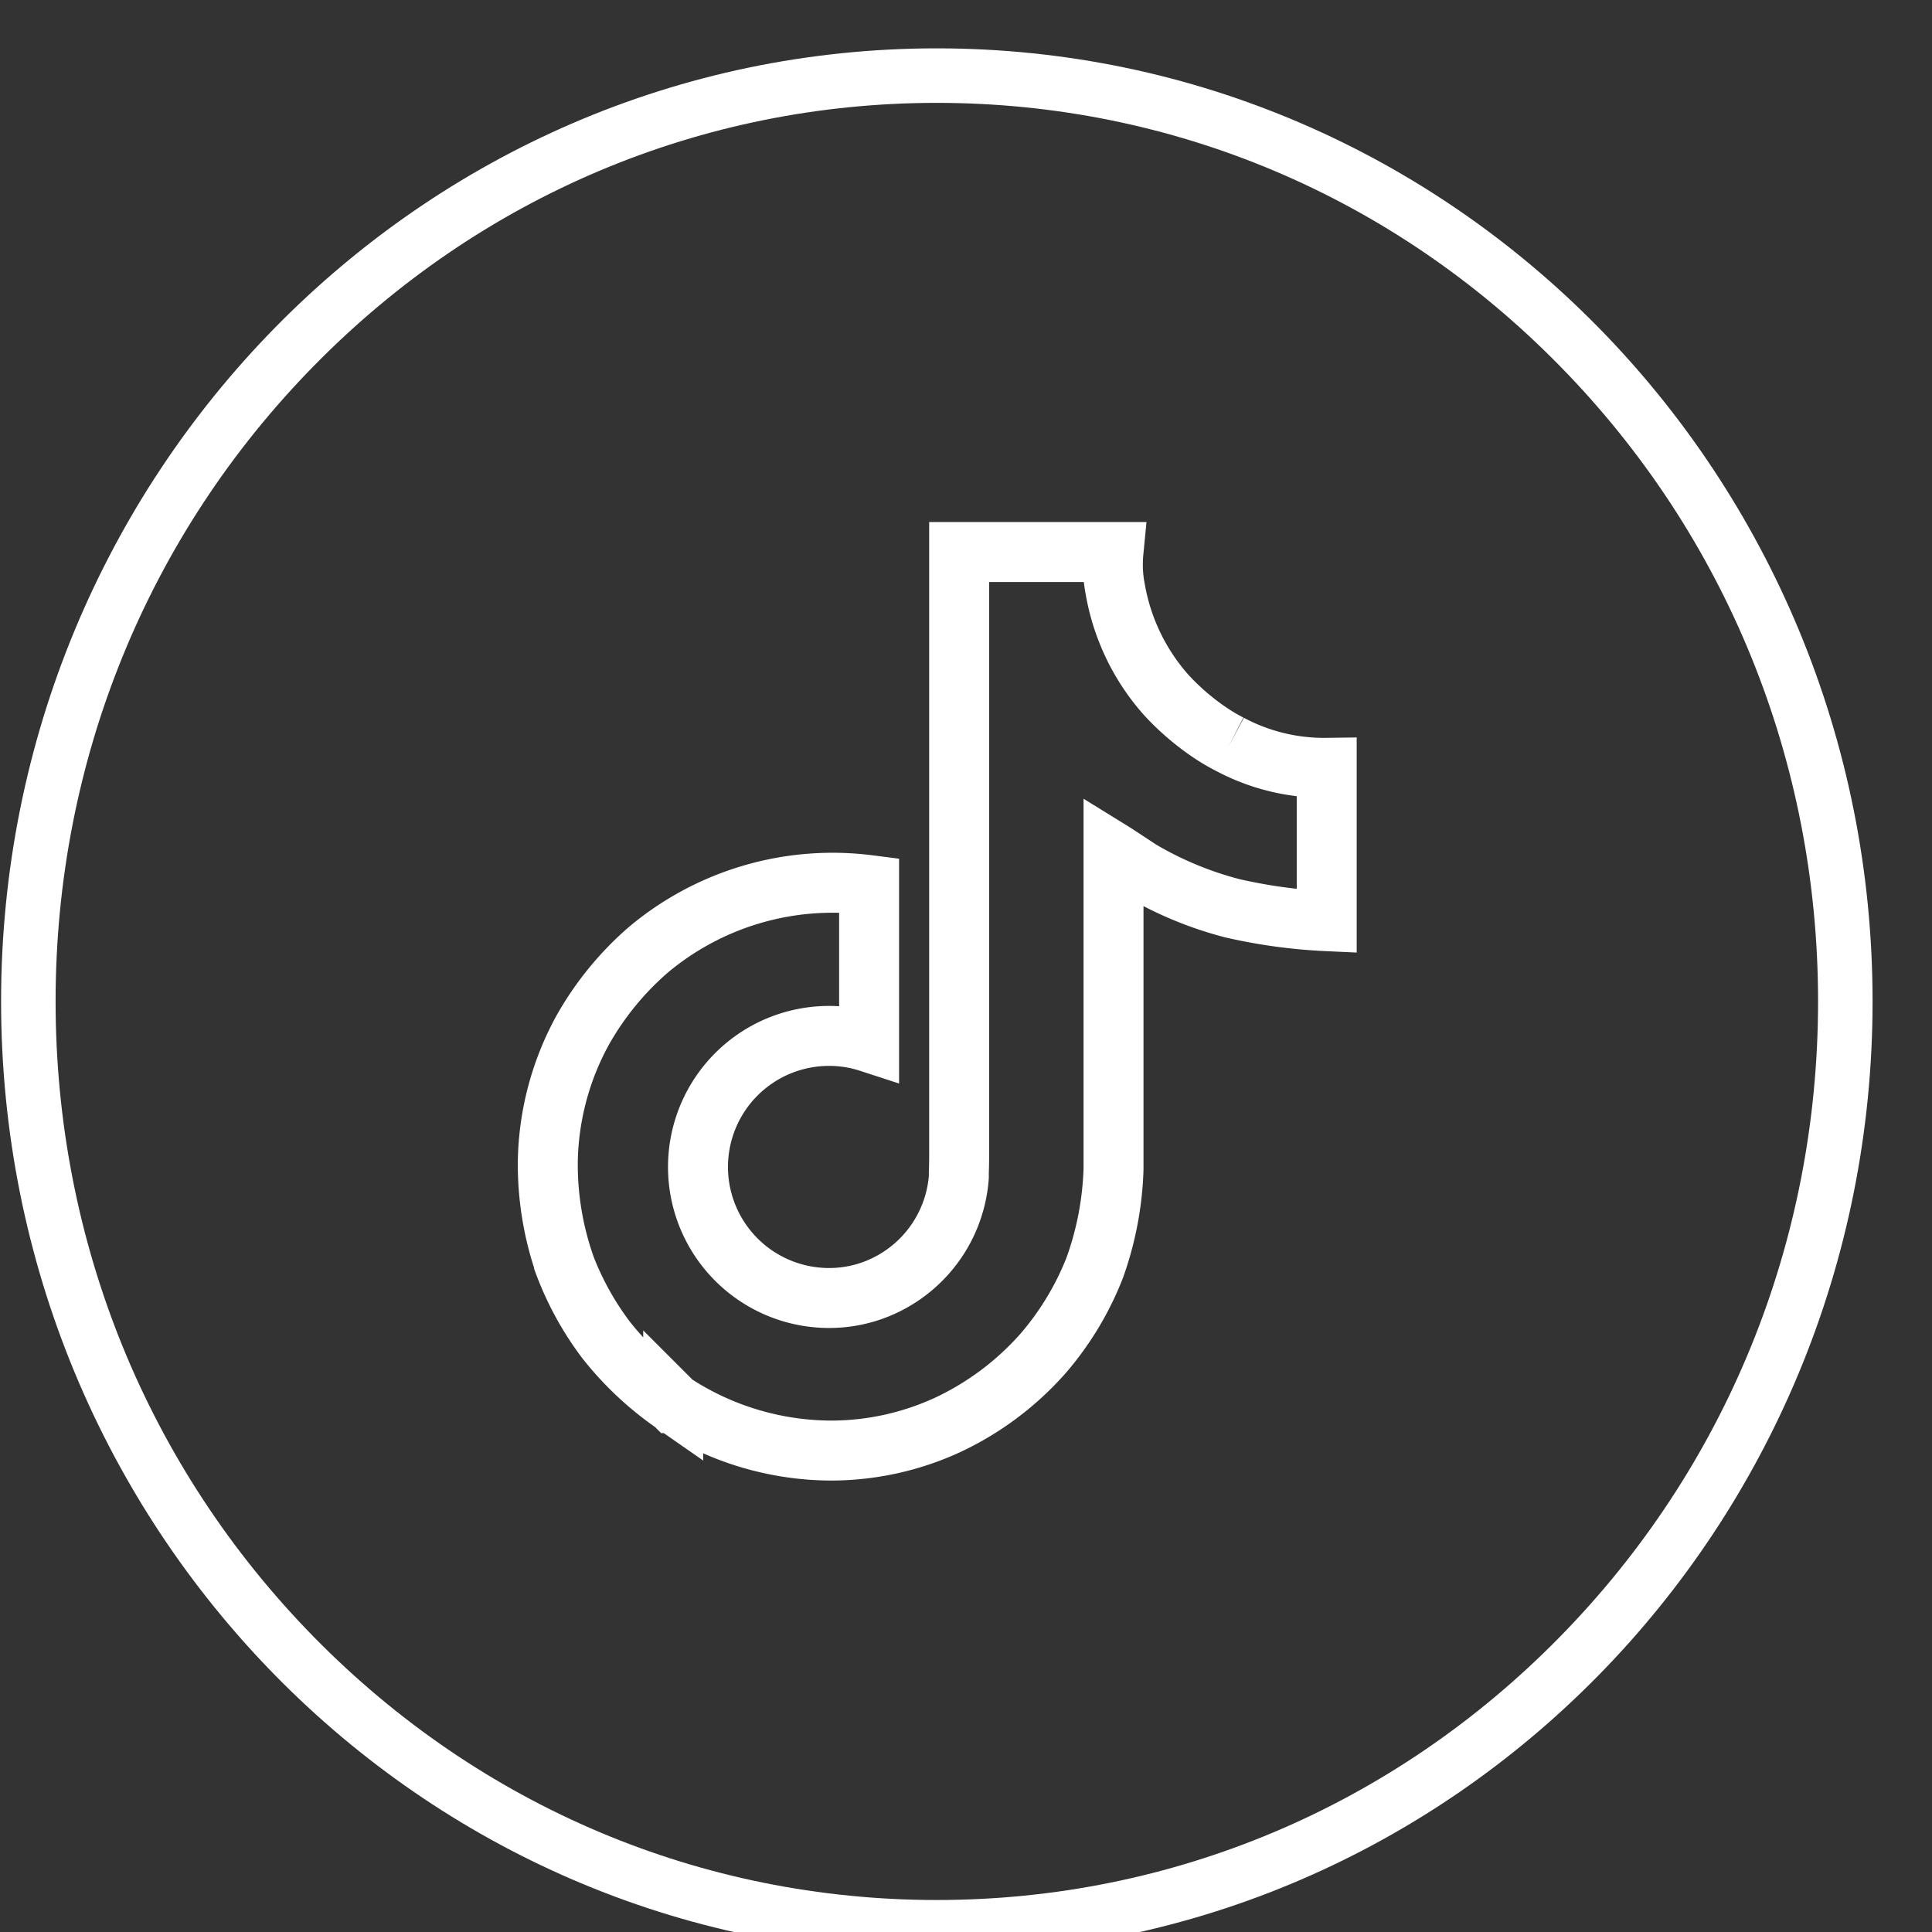 <?xml version="1.0" encoding="UTF-8" standalone="no" ?>
<!DOCTYPE svg PUBLIC "-//W3C//DTD SVG 1.1//EN" "http://www.w3.org/Graphics/SVG/1.1/DTD/svg11.dtd">
<svg xmlns="http://www.w3.org/2000/svg"
    xmlns:xlink="http://www.w3.org/1999/xlink" version="1.1" width="28" height="28" viewBox="0 0 28 28" xml:space="preserve">
    <rect x="0" y="0" width="28" height="28" fill="#333333" stroke="none"/>
    <desc>Created with Fabric.js 3.6.6</desc>
    <defs>
    </defs>
    <g transform="matrix(0.79 0 0 0.79 13.58 14.51)">
        <g style="">
            <g transform="matrix(1 0 0 1 0 0)">
                <path style="stroke: none; stroke-width: 1.1px; stroke-dasharray: none; stroke-linecap: butt; stroke-dashoffset: 0; stroke-linejoin: miter; stroke-miterlimit: 4; fill: none; fill-rule: nonzero; opacity: 1;" transform=" translate(-17.17, -17.48)" d="M 17.166 0 a 17.328 17.328 0 0 1 17.167 17.484 a 17.328 17.328 0 0 1 -17.167 17.485 A 17.328 17.328 0 0 1 0 17.484 A 17.328 17.328 0 0 1 17.166 0 z" stroke-linecap="round" />
            </g>
            <g transform="matrix(1 0 0 1 0 0)">
                <path style="stroke: none; stroke-width: 1.1px; stroke-dasharray: none; stroke-linecap: butt; stroke-dashoffset: 0; stroke-linejoin: miter; stroke-miterlimit: 4; fill: #fff; fill-rule: nonzero; opacity: 1;" transform=" translate(-17.17, -17.48)" d="M 17.166 1 C 12.852 1 8.794 2.712 5.741 5.822 C 2.684 8.936 1 13.078 1 17.484 c 0 4.407 1.684 8.549 4.741 11.663 c 3.053 3.11 7.11 4.822 11.425 4.822 s 8.373 -1.713 11.425 -4.822 c 3.058 -3.114 4.742 -7.256 4.742 -11.663 c 0 -4.406 -1.684 -8.548 -4.742 -11.662 C 25.54 2.712 21.481 1 17.166 1 m 0 -1 c 9.481 0 17.167 7.828 17.167 17.484 c 0 9.657 -7.686 17.485 -17.167 17.485 C 7.686 34.969 0 27.14 0 17.484 C 0 7.828 7.686 0 17.166 0 z" stroke-linecap="round" />
            </g>
            <g transform="matrix(1 0 0 1 0 0)">
                <path style="stroke: #fff; stroke-width: 1.1px; stroke-dasharray: none; stroke-linecap: butt; stroke-dashoffset: 0; stroke-linejoin: miter; stroke-miterlimit: 4; fill: none; fill-rule: nonzero; opacity: 1;" transform=" translate(-7.14, -8.24)" d="M 12.509 3.526 q -0.167 -0.086 -0.325 -0.189 a 4.564 4.564 0 0 1 -0.833 -0.708 a 3.931 3.931 0 0 1 -0.94 -1.938 A 2.383 2.383 0 0 1 10.377 0 H 7.546 v 10.948 c 0 0.147 0 0.292 -0.006 0.436 v 0.054 a 0.118 0.118 0 0 1 0 0.024 v 0.006 a 2.4 2.4 0 0 1 -1.21 1.908 a 2.36 2.36 0 0 1 -1.171 0.309 a 2.4 2.4 0 0 1 0 -4.808 a 2.365 2.365 0 0 1 0.735 0.116 V 6.11 A 5.259 5.259 0 0 0 1.841 7.3 A 5.556 5.556 0 0 0 0.629 8.791 A 5.183 5.183 0 0 0 0 11.169 a 5.613 5.613 0 0 0 0.3 1.879 v 0.007 a 5.535 5.535 0 0 0 0.769 1.4 A 5.754 5.754 0 0 0 2.3 15.614 v -0.007 l 0.007 0.007 a 5.3 5.3 0 0 0 2.89 0.87 a 5.119 5.119 0 0 0 2.145 -0.474 a 5.384 5.384 0 0 0 1.745 -1.31 a 5.443 5.443 0 0 0 0.949 -1.577 a 5.9 5.9 0 0 0 0.342 -1.8 V 5.512 c 0.034 0.021 0.492 0.323 0.492 0.323 a 6.548 6.548 0 0 0 1.687 0.7 a 9.725 9.725 0 0 0 1.732 0.237 V 3.959 a 3.671 3.671 0 0 1 -1.779 -0.433" stroke-linecap="round" />
            </g>
        </g>
    </g>
</svg>